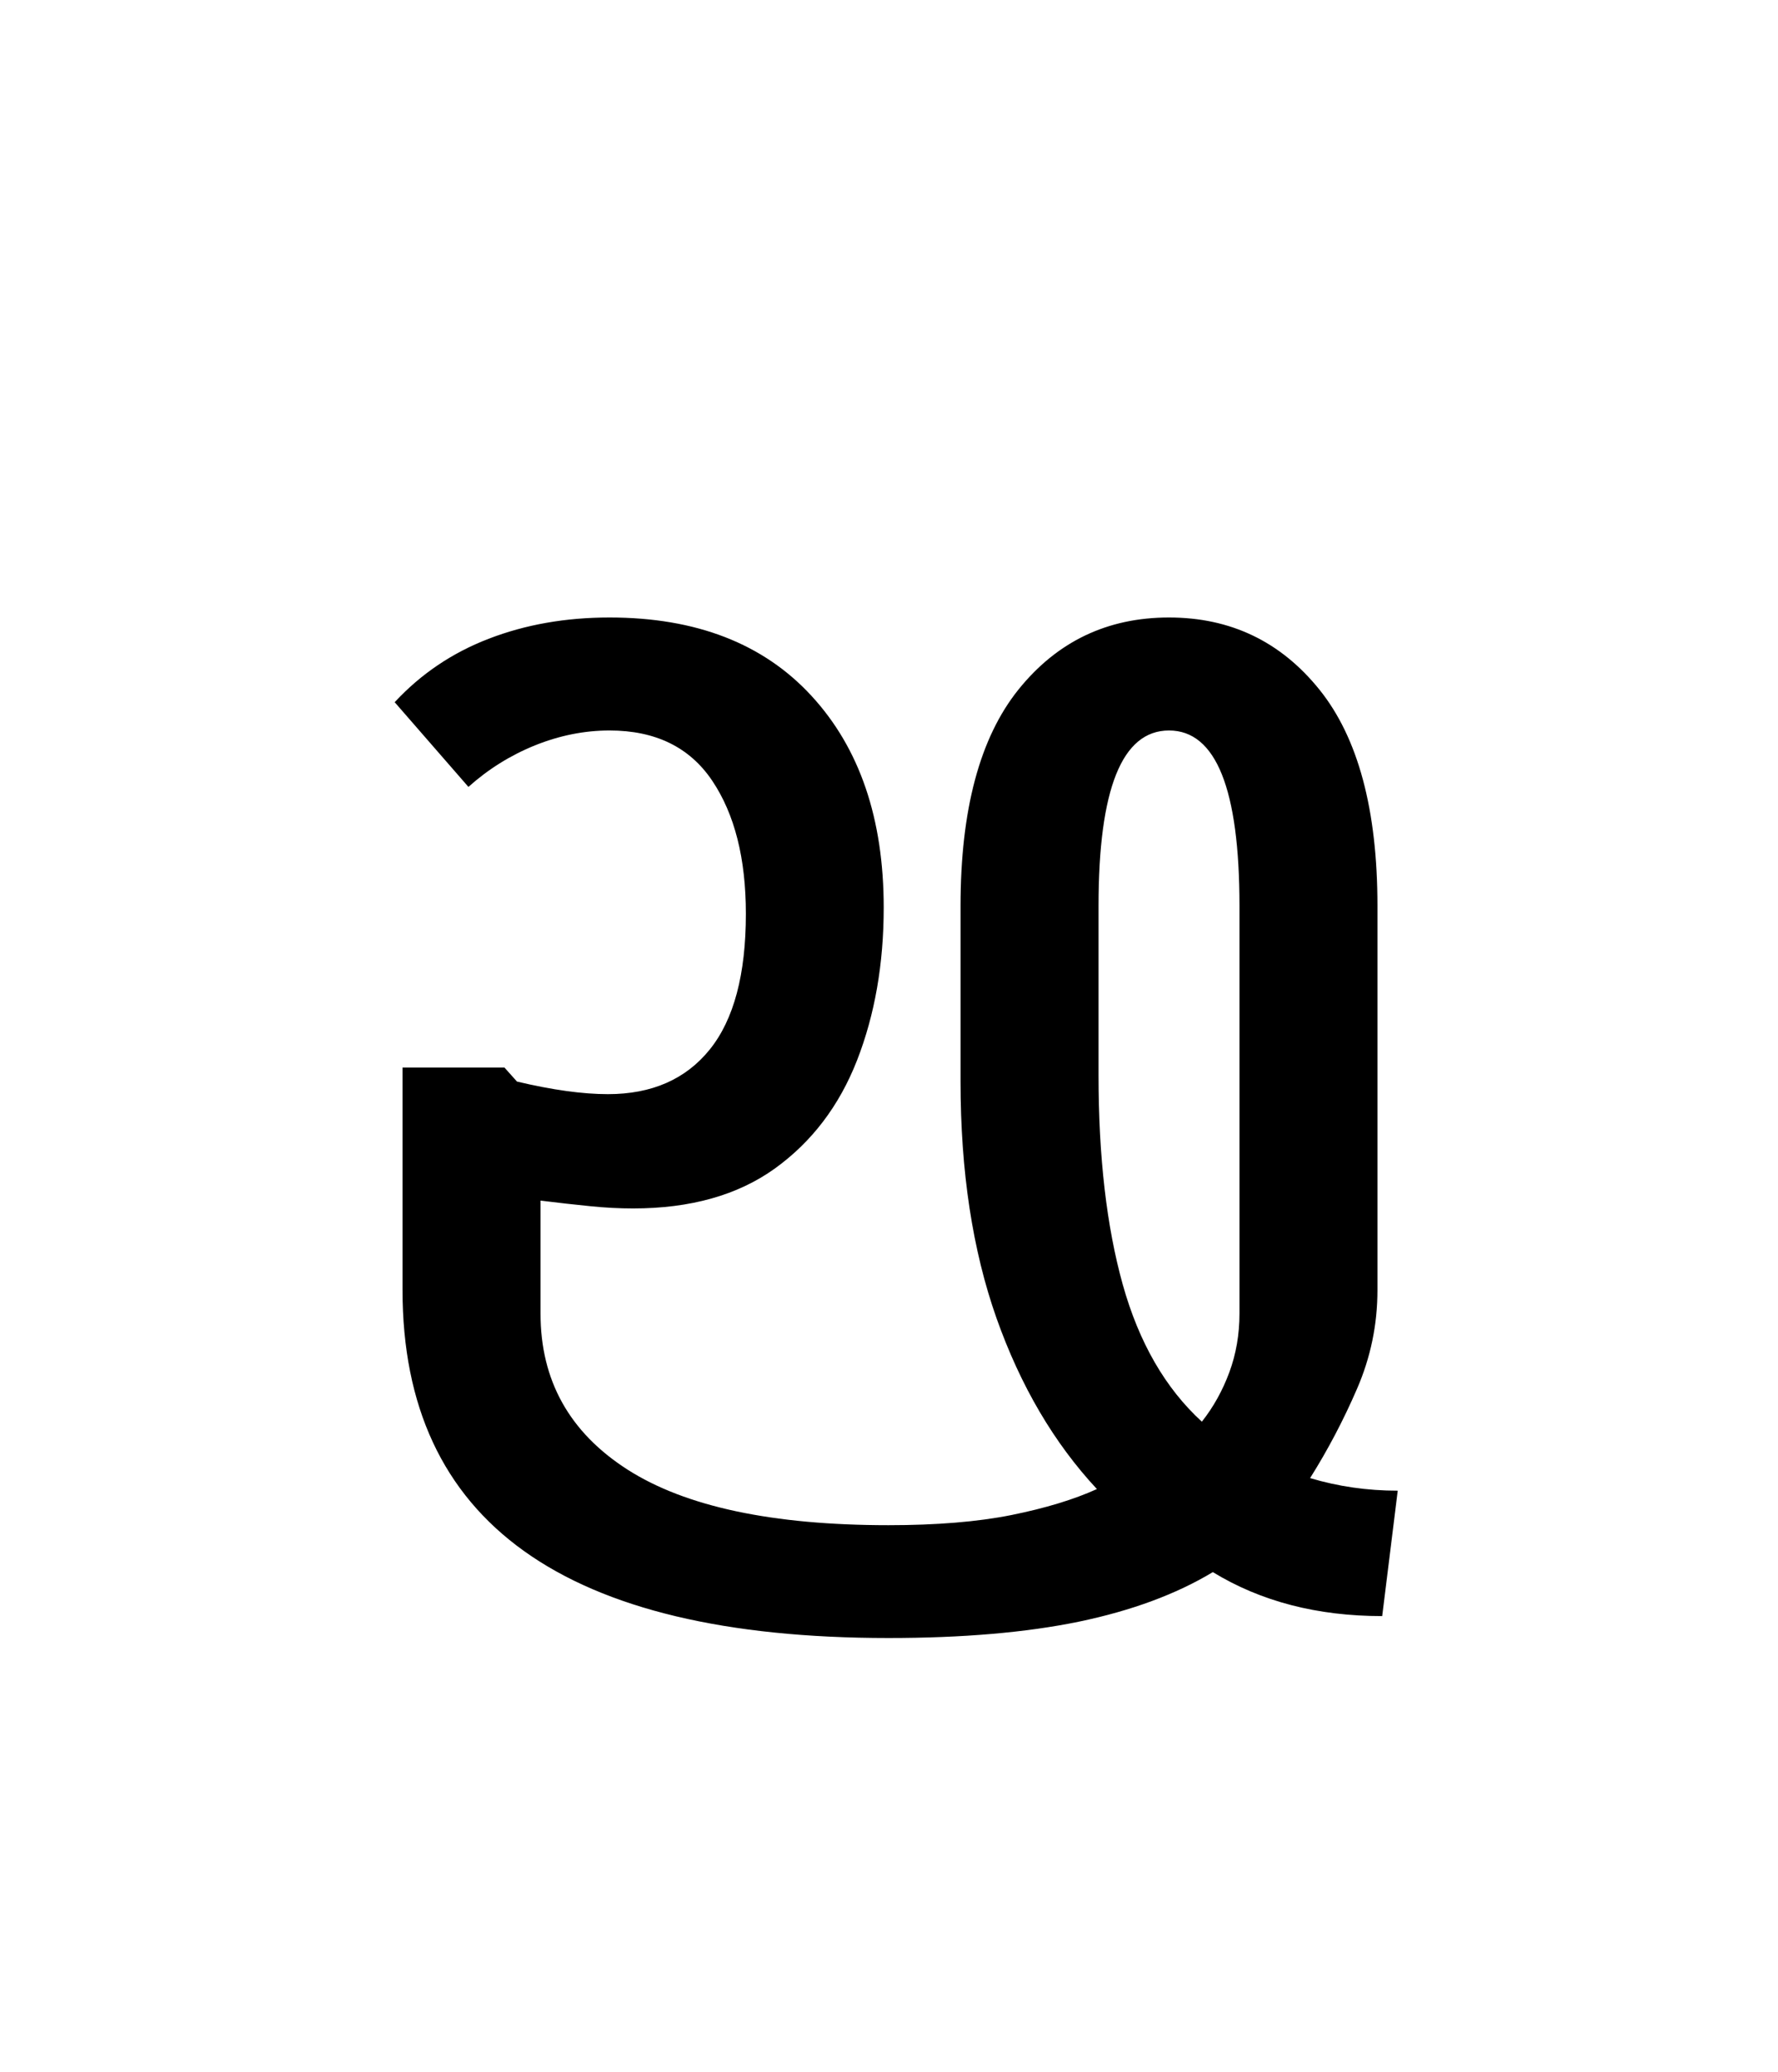 <?xml version="1.0" encoding="UTF-8"?>
<svg xmlns="http://www.w3.org/2000/svg" xmlns:xlink="http://www.w3.org/1999/xlink" width="169.92pt" height="198pt" viewBox="0 0 169.92 198" version="1.1">
<defs>
<g>
<symbol overflow="visible" id="glyph0-0">
<path style="stroke:none;" d=""/>
</symbol>
<symbol overflow="visible" id="glyph0-1">
<path style="stroke:none;" d="M 84.172 -5.547 C 80.68 -3.441 76.414 -1.863 71.375 -0.812 C 66.332 0.227 60.266 0.75 53.172 0.75 C 22.211 0.75 6.734 -10.332 6.734 -32.5 L 6.734 -53.766 L 16.469 -53.766 L 17.672 -52.422 C 21.066 -51.617 23.961 -51.219 26.359 -51.219 C 30.555 -51.219 33.801 -52.641 36.094 -55.484 C 38.395 -58.336 39.547 -62.66 39.547 -68.453 C 39.547 -73.742 38.473 -77.984 36.328 -81.172 C 34.18 -84.367 30.91 -85.969 26.516 -85.969 C 24.117 -85.969 21.742 -85.492 19.391 -84.547 C 17.047 -83.598 14.926 -82.273 13.031 -80.578 L 5.984 -88.672 C 8.484 -91.367 11.477 -93.391 14.969 -94.734 C 18.469 -96.086 22.316 -96.766 26.516 -96.766 C 34.797 -96.766 41.234 -94.266 45.828 -89.266 C 50.422 -84.273 52.719 -77.535 52.719 -69.047 C 52.719 -63.66 51.867 -58.797 50.172 -54.453 C 48.473 -50.109 45.852 -46.66 42.312 -44.109 C 38.77 -41.566 34.254 -40.297 28.766 -40.297 C 27.461 -40.297 26.086 -40.367 24.641 -40.516 C 23.191 -40.66 21.617 -40.836 19.922 -41.047 L 19.922 -30.25 C 19.922 -23.863 22.691 -18.895 28.234 -15.344 C 33.773 -11.801 42.086 -10.031 53.172 -10.031 C 57.766 -10.031 61.68 -10.352 64.922 -11 C 68.172 -11.656 70.895 -12.484 73.094 -13.484 C 69 -17.879 65.801 -23.32 63.5 -29.812 C 61.207 -36.301 60.062 -43.836 60.062 -52.422 L 60.062 -69.203 C 60.062 -78.391 61.906 -85.281 65.594 -89.875 C 69.289 -94.469 74.086 -96.766 79.984 -96.766 C 85.867 -96.766 90.66 -94.469 94.359 -89.875 C 98.055 -85.281 99.906 -78.391 99.906 -69.203 L 99.906 -32.5 C 99.906 -29.207 99.254 -26.062 97.953 -23.062 C 96.66 -20.07 95.164 -17.227 93.469 -14.531 C 96.156 -13.727 98.945 -13.328 101.844 -13.328 L 100.359 -1.344 C 94.16 -1.344 88.766 -2.742 84.172 -5.547 Z M 83.125 -19.922 C 84.227 -21.316 85.102 -22.891 85.75 -24.641 C 86.395 -26.391 86.719 -28.258 86.719 -30.25 L 86.719 -69.203 C 86.719 -80.379 84.473 -85.969 79.984 -85.969 C 75.492 -85.969 73.25 -80.379 73.25 -69.203 L 73.25 -53.016 C 73.25 -45.234 74.02 -38.57 75.562 -33.031 C 77.113 -27.488 79.633 -23.117 83.125 -19.922 Z M 83.125 -19.922 "/>
</symbol>
</g>
<clipPath id="clip1">
  <path d="M 0 0 L 169.922 0 L 169.922 197.711 L 0 197.711 Z M 0 0 "/>
</clipPath>
</defs>
<g id="surface401">
<g clip-path="url(#clip1)" clip-rule="nonzero">
<rect x="0" y="0" width="169.92" height="198" style="fill:rgb(100%,100%,100%);fill-opacity:0;stroke:none;"/>
</g>
<g style="fill:rgb(0%,0%,0%);fill-opacity:1;">
  <use xlink:href="#glyph0-1" x="31.735" y="155.771"/>
</g>
</g>
</svg>
